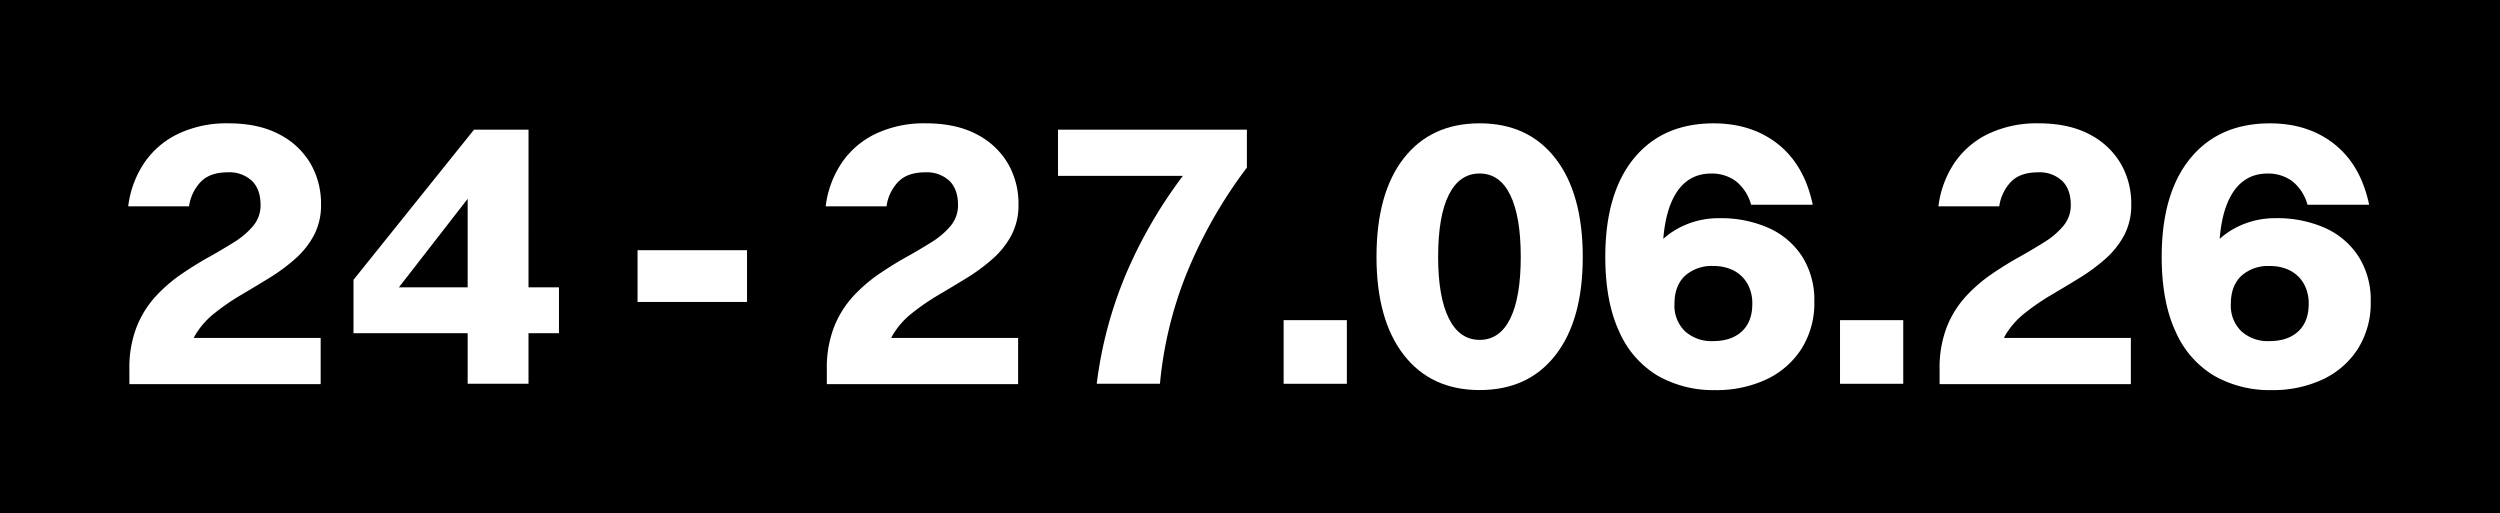 <?xml version="1.0" encoding="UTF-8"?>
<svg xmlns="http://www.w3.org/2000/svg" xmlns:xlink="http://www.w3.org/1999/xlink" id="Bloc24-270626" width="765.843" height="157.279" viewBox="0 0 765.843 157.279">
  <defs>
    <clipPath id="clip-path">
      <rect id="Rectangle_80" data-name="Rectangle 80" width="765.843" height="157.279" fill="none"></rect>
    </clipPath>
  </defs>
  <rect id="Rectangle_76" data-name="Rectangle 76" width="765.843" height="157.279"></rect>
  <g id="Groupe_159" data-name="Groupe 159">
    <g id="Groupe_158" data-name="Groupe 158" clip-path="url(#clip-path)">
      <path id="Tracé_194" data-name="Tracé 194" d="M62.957,28.561a19.784,19.784,0,0,1-2.179,9.5,26.023,26.023,0,0,1-5.81,7.263A56.655,56.655,0,0,1,46.978,51.2Q42.62,53.861,38.323,56.4A69.618,69.618,0,0,0,30.4,61.851a24.8,24.8,0,0,0-5.81,6.476,15.546,15.546,0,0,0-2.179,8.3L4.247,79.04A34.276,34.276,0,0,1,6.436,66.209a30.3,30.3,0,0,1,5.8-9.382,46.445,46.445,0,0,1,7.868-6.84c2.835-1.927,5.649-3.692,8.474-5.256q4.237-2.376,7.868-4.661a23.79,23.79,0,0,0,5.821-5.024A9.778,9.778,0,0,0,44.436,28.8q0-4.842-2.653-7.445a10.14,10.14,0,0,0-7.394-2.6c-3.541,0-6.275.928-8.161,2.794a13.5,13.5,0,0,0-3.7,7.626H3.894A30.281,30.281,0,0,1,8.978,15.608,26.211,26.211,0,0,1,19.449,6.842a34.649,34.649,0,0,1,15.061-3.1q9.321,0,15.686,3.39A23.449,23.449,0,0,1,59.749,16.1a24.461,24.461,0,0,1,3.208,12.458M4.247,83.64v-4.6l14.647-9.553H62.846V83.64Z" transform="translate(35.387 34.034)" fill="#fff"></path>
      <path id="Tracé_195" data-name="Tracé 195" d="M64.35,81.775H45.708V25.122L24.645,52.238H73.681V66.28H10.735V49.938l36.921-46h16.7Z" transform="translate(97.552 35.782)" fill="#fff"></path>
      <rect id="Rectangle_77" data-name="Rectangle 77" width="33.531" height="15.848" transform="translate(195.307 76.647)" fill="#fff"></rect>
      <path id="Tracé_196" data-name="Tracé 196" d="M84.137,28.561a19.784,19.784,0,0,1-2.179,9.5,26.023,26.023,0,0,1-5.81,7.263A56.654,56.654,0,0,1,68.158,51.2Q63.8,53.861,59.5,56.4a69.621,69.621,0,0,0-7.919,5.447,24.8,24.8,0,0,0-5.81,6.476,15.546,15.546,0,0,0-2.179,8.3L25.427,79.04a34.276,34.276,0,0,1,2.189-12.832,30.3,30.3,0,0,1,5.8-9.382,46.446,46.446,0,0,1,7.868-6.84c2.835-1.927,5.649-3.692,8.474-5.256Q54,42.356,57.627,40.071a23.79,23.79,0,0,0,5.821-5.024A9.778,9.778,0,0,0,65.616,28.8q0-4.842-2.653-7.445a10.14,10.14,0,0,0-7.394-2.6c-3.541,0-6.274.928-8.161,2.794a13.5,13.5,0,0,0-3.7,7.626H25.074a30.281,30.281,0,0,1,5.084-13.568A26.211,26.211,0,0,1,40.629,6.842a34.649,34.649,0,0,1,15.061-3.1q9.321,0,15.686,3.39A23.449,23.449,0,0,1,80.929,16.1a24.461,24.461,0,0,1,3.208,12.458M25.427,83.64v-4.6l14.647-9.553H84.026V83.64Z" transform="translate(227.863 34.034)" fill="#fff"></path>
      <path id="Tracé_197" data-name="Tracé 197" d="M63.36,81.774H43.992a126.3,126.3,0,0,1,9.321-34.44A142.829,142.829,0,0,1,70.381,18.1H32.129V3.937H89.992V15.558a143.537,143.537,0,0,0-18.41,32.321A119.953,119.953,0,0,0,63.36,81.774" transform="translate(291.977 35.779)" fill="#fff"></path>
      <rect id="Rectangle_78" data-name="Rectangle 78" width="19.368" height="19.49" transform="translate(393.226 98.074)" fill="#fff"></rect>
      <path id="Tracé_198" data-name="Tracé 198" d="M73.4,85.456q-14.889,0-23.252-10.774Q41.806,63.909,41.8,44.661q0-19.49,8.342-30.2Q58.511,3.745,73.4,3.745T96.637,14.519q8.337,10.774,8.353,30.142,0,19.369-8.353,30.082T73.4,85.456m0-15.374c4.106,0,7.243-2.179,9.381-6.537s3.208-10.653,3.208-18.884-1.069-14.547-3.208-18.945-5.276-6.6-9.381-6.6-7.273,2.179-9.452,6.537-3.268,10.693-3.268,19.005q0,12.226,3.268,18.824t9.452,6.6" transform="translate(379.872 34.034)" fill="#fff"></path>
      <path id="Tracé_199" data-name="Tracé 199" d="M81.8,70.81,82.4,85.457a34.261,34.261,0,0,1-17.613-4.418,29.4,29.4,0,0,1-11.8-13.558q-4.237-9.14-4.237-22.819,0-19.49,8.776-30.2T81.917,3.746q11.742,0,19.792,6.406,8.05,6.431,10.592,18.531H93.417A13.806,13.806,0,0,0,88.7,21.42a12.373,12.373,0,0,0-7.505-2.3q-7.263,0-11.076,6.537T66.3,44.662A65.458,65.458,0,0,0,67.754,60.1q1.453,5.75,4.9,8.232T81.8,70.81M82.4,85.457a23.674,23.674,0,0,1-12.529-3.268,22.312,22.312,0,0,1-8.413-9.261,30.631,30.631,0,0,1-3.026-13.982,27.726,27.726,0,0,1,3.329-13.8,23.153,23.153,0,0,1,9.139-9.14A25.863,25.863,0,0,1,83.612,32.8a35.974,35.974,0,0,1,15.252,3.026,23.7,23.7,0,0,1,10.229,8.766,24.917,24.917,0,0,1,3.692,13.75,26.228,26.228,0,0,1-3.934,14.466,25.74,25.74,0,0,1-10.774,9.382A35.938,35.938,0,0,1,82.4,85.457M81.8,70.446q5.568,0,8.776-2.966c2.139-1.977,3.208-4.792,3.208-8.413a12.2,12.2,0,0,0-1.513-6.234,10.361,10.361,0,0,0-4.176-4A13.536,13.536,0,0,0,81.8,47.446a12.1,12.1,0,0,0-8.655,3.026q-3.208,3.026-3.208,8.595a10.929,10.929,0,0,0,3.208,8.353A12.1,12.1,0,0,0,81.8,70.446" transform="translate(443.013 34.043)" fill="#fff"></path>
      <rect id="Rectangle_79" data-name="Rectangle 79" width="19.368" height="19.49" transform="translate(563.667 98.074)" fill="#fff"></rect>
      <path id="Tracé_200" data-name="Tracé 200" d="M117.938,28.561a19.784,19.784,0,0,1-2.179,9.5,26.205,26.205,0,0,1-5.81,7.263,57.246,57.246,0,0,1-7.989,5.871Q97.6,53.861,93.3,56.4a69.759,69.759,0,0,0-7.929,5.447,24.981,24.981,0,0,0-5.81,6.476,15.636,15.636,0,0,0-2.179,8.3L59.228,79.04a34.485,34.485,0,0,1,2.179-12.832,30.324,30.324,0,0,1,5.81-9.382,46.444,46.444,0,0,1,7.868-6.84c2.825-1.927,5.649-3.692,8.474-5.256,2.814-1.584,5.447-3.137,7.868-4.661a23.729,23.729,0,0,0,5.81-5.024A9.73,9.73,0,0,0,99.417,28.8q0-4.842-2.663-7.445a10.115,10.115,0,0,0-7.384-2.6q-5.326,0-8.171,2.794a13.551,13.551,0,0,0-3.692,7.626H58.865a30.52,30.52,0,0,1,5.084-13.568A26.28,26.28,0,0,1,74.42,6.842a34.663,34.663,0,0,1,15.071-3.1q9.321,0,15.676,3.39A23.477,23.477,0,0,1,114.73,16.1a24.461,24.461,0,0,1,3.208,12.458M59.228,83.64v-4.6l14.647-9.553h43.942V83.64Z" transform="translate(534.944 34.034)" fill="#fff"></path>
      <path id="Tracé_201" data-name="Tracé 201" d="M98.692,70.81,99.3,85.457a34.261,34.261,0,0,1-17.613-4.418,29.4,29.4,0,0,1-11.8-13.558q-4.237-9.14-4.237-22.819,0-19.49,8.776-30.2T98.813,3.746q11.742,0,19.792,6.406,8.05,6.431,10.592,18.531H110.313a13.806,13.806,0,0,0-4.721-7.263,12.373,12.373,0,0,0-7.505-2.3q-7.263,0-11.076,6.537T83.2,44.662A65.461,65.461,0,0,0,84.65,60.1q1.453,5.75,4.9,8.232t9.139,2.482M99.3,85.457a23.674,23.674,0,0,1-12.529-3.268,22.313,22.313,0,0,1-8.413-9.261,30.631,30.631,0,0,1-3.026-13.982,27.726,27.726,0,0,1,3.329-13.8,23.153,23.153,0,0,1,9.139-9.14,25.863,25.863,0,0,1,12.71-3.208,35.974,35.974,0,0,1,15.253,3.026,23.7,23.7,0,0,1,10.229,8.766,24.916,24.916,0,0,1,3.692,13.75,26.228,26.228,0,0,1-3.934,14.466,25.74,25.74,0,0,1-10.774,9.382A35.938,35.938,0,0,1,99.3,85.457m-.605-15.011q5.568,0,8.776-2.966c2.139-1.977,3.208-4.792,3.208-8.413a12.2,12.2,0,0,0-1.513-6.234,10.362,10.362,0,0,0-4.176-4,13.536,13.536,0,0,0-6.295-1.382,12.1,12.1,0,0,0-8.655,3.026q-3.208,3.026-3.208,8.595a10.928,10.928,0,0,0,3.208,8.353,12.1,12.1,0,0,0,8.655,3.026" transform="translate(596.558 34.043)" fill="#fff"></path>
    </g>
  </g>
</svg>
